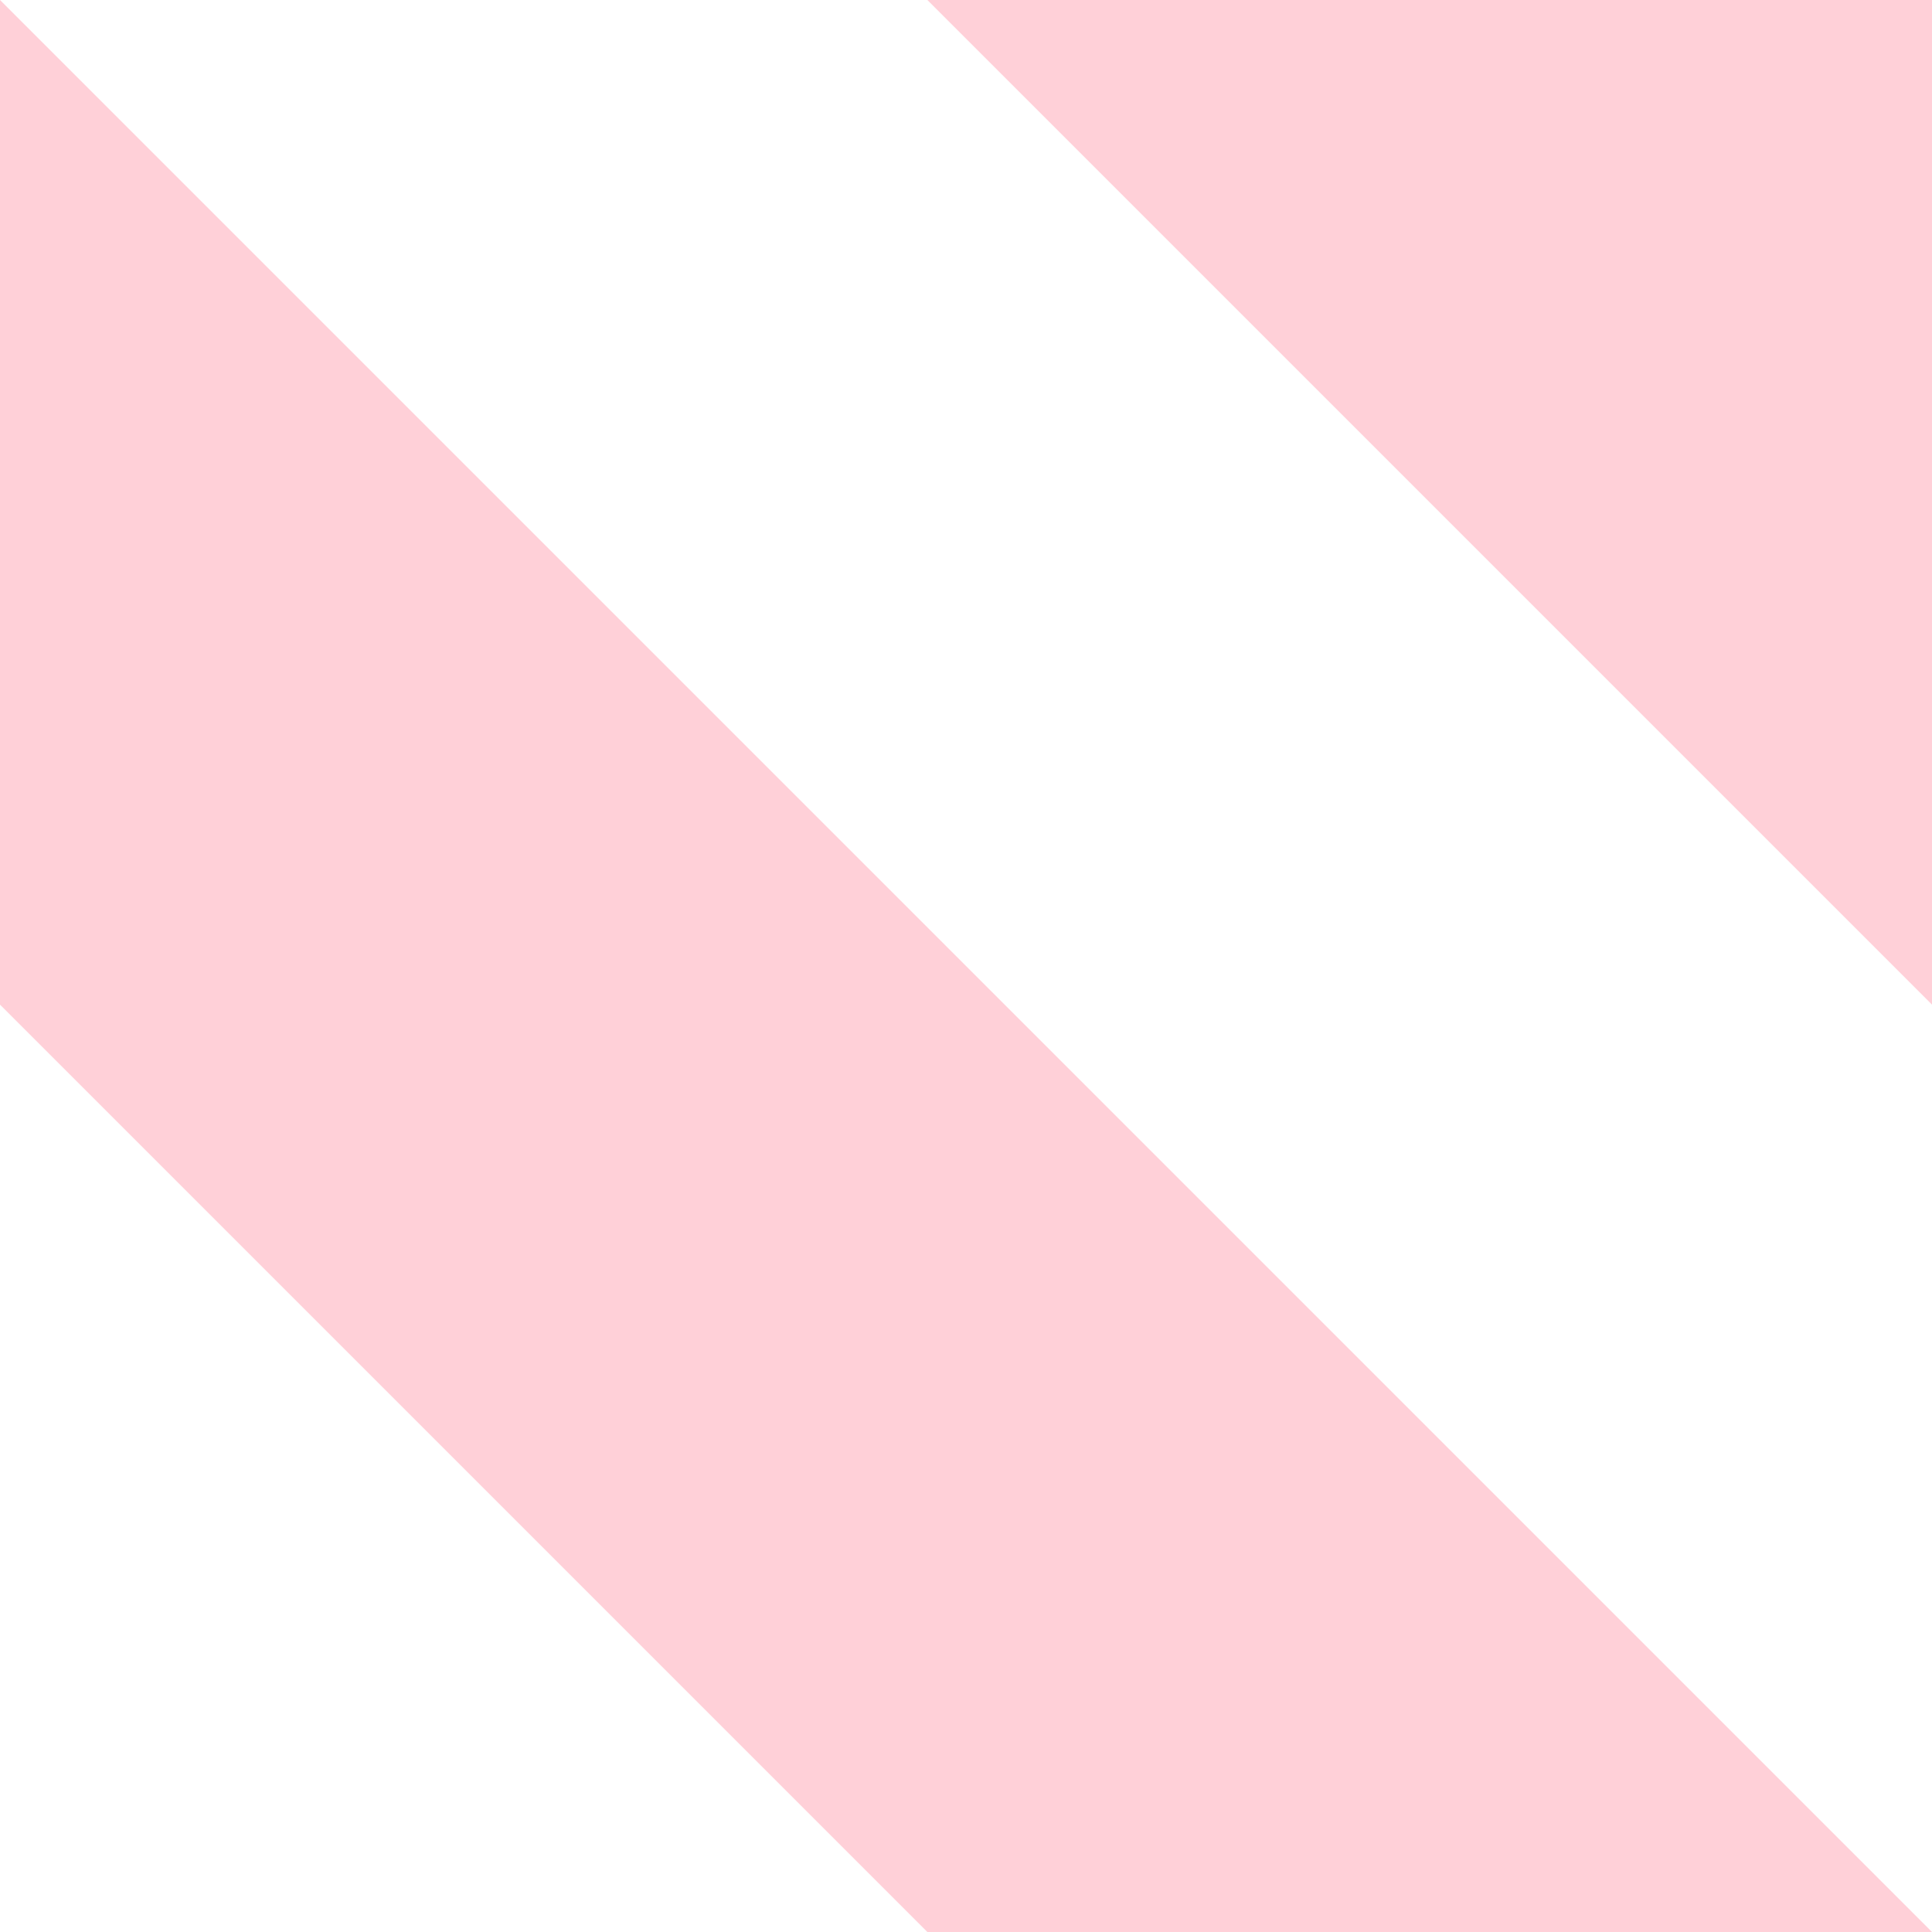 <svg version="1.1" xmlns="http://www.w3.org/2000/svg" width="20" height="20" viewBox="0 0 2 2" preserveAspectRatio="none">
<rect x="0" y="0" width="2" height="2" fill="#333333" stroke="none"/>
<g transform="matrix(0 1-1 0 2 0)">
<path fill="white" d="M-1-1v4h4v-4z"/>
<path fill="pink" opacity=".75" d="M1-1h1.04l-4 4v-1.04zM3-1v1.04l-4 4h-1.04z"/>
</g>
</svg>